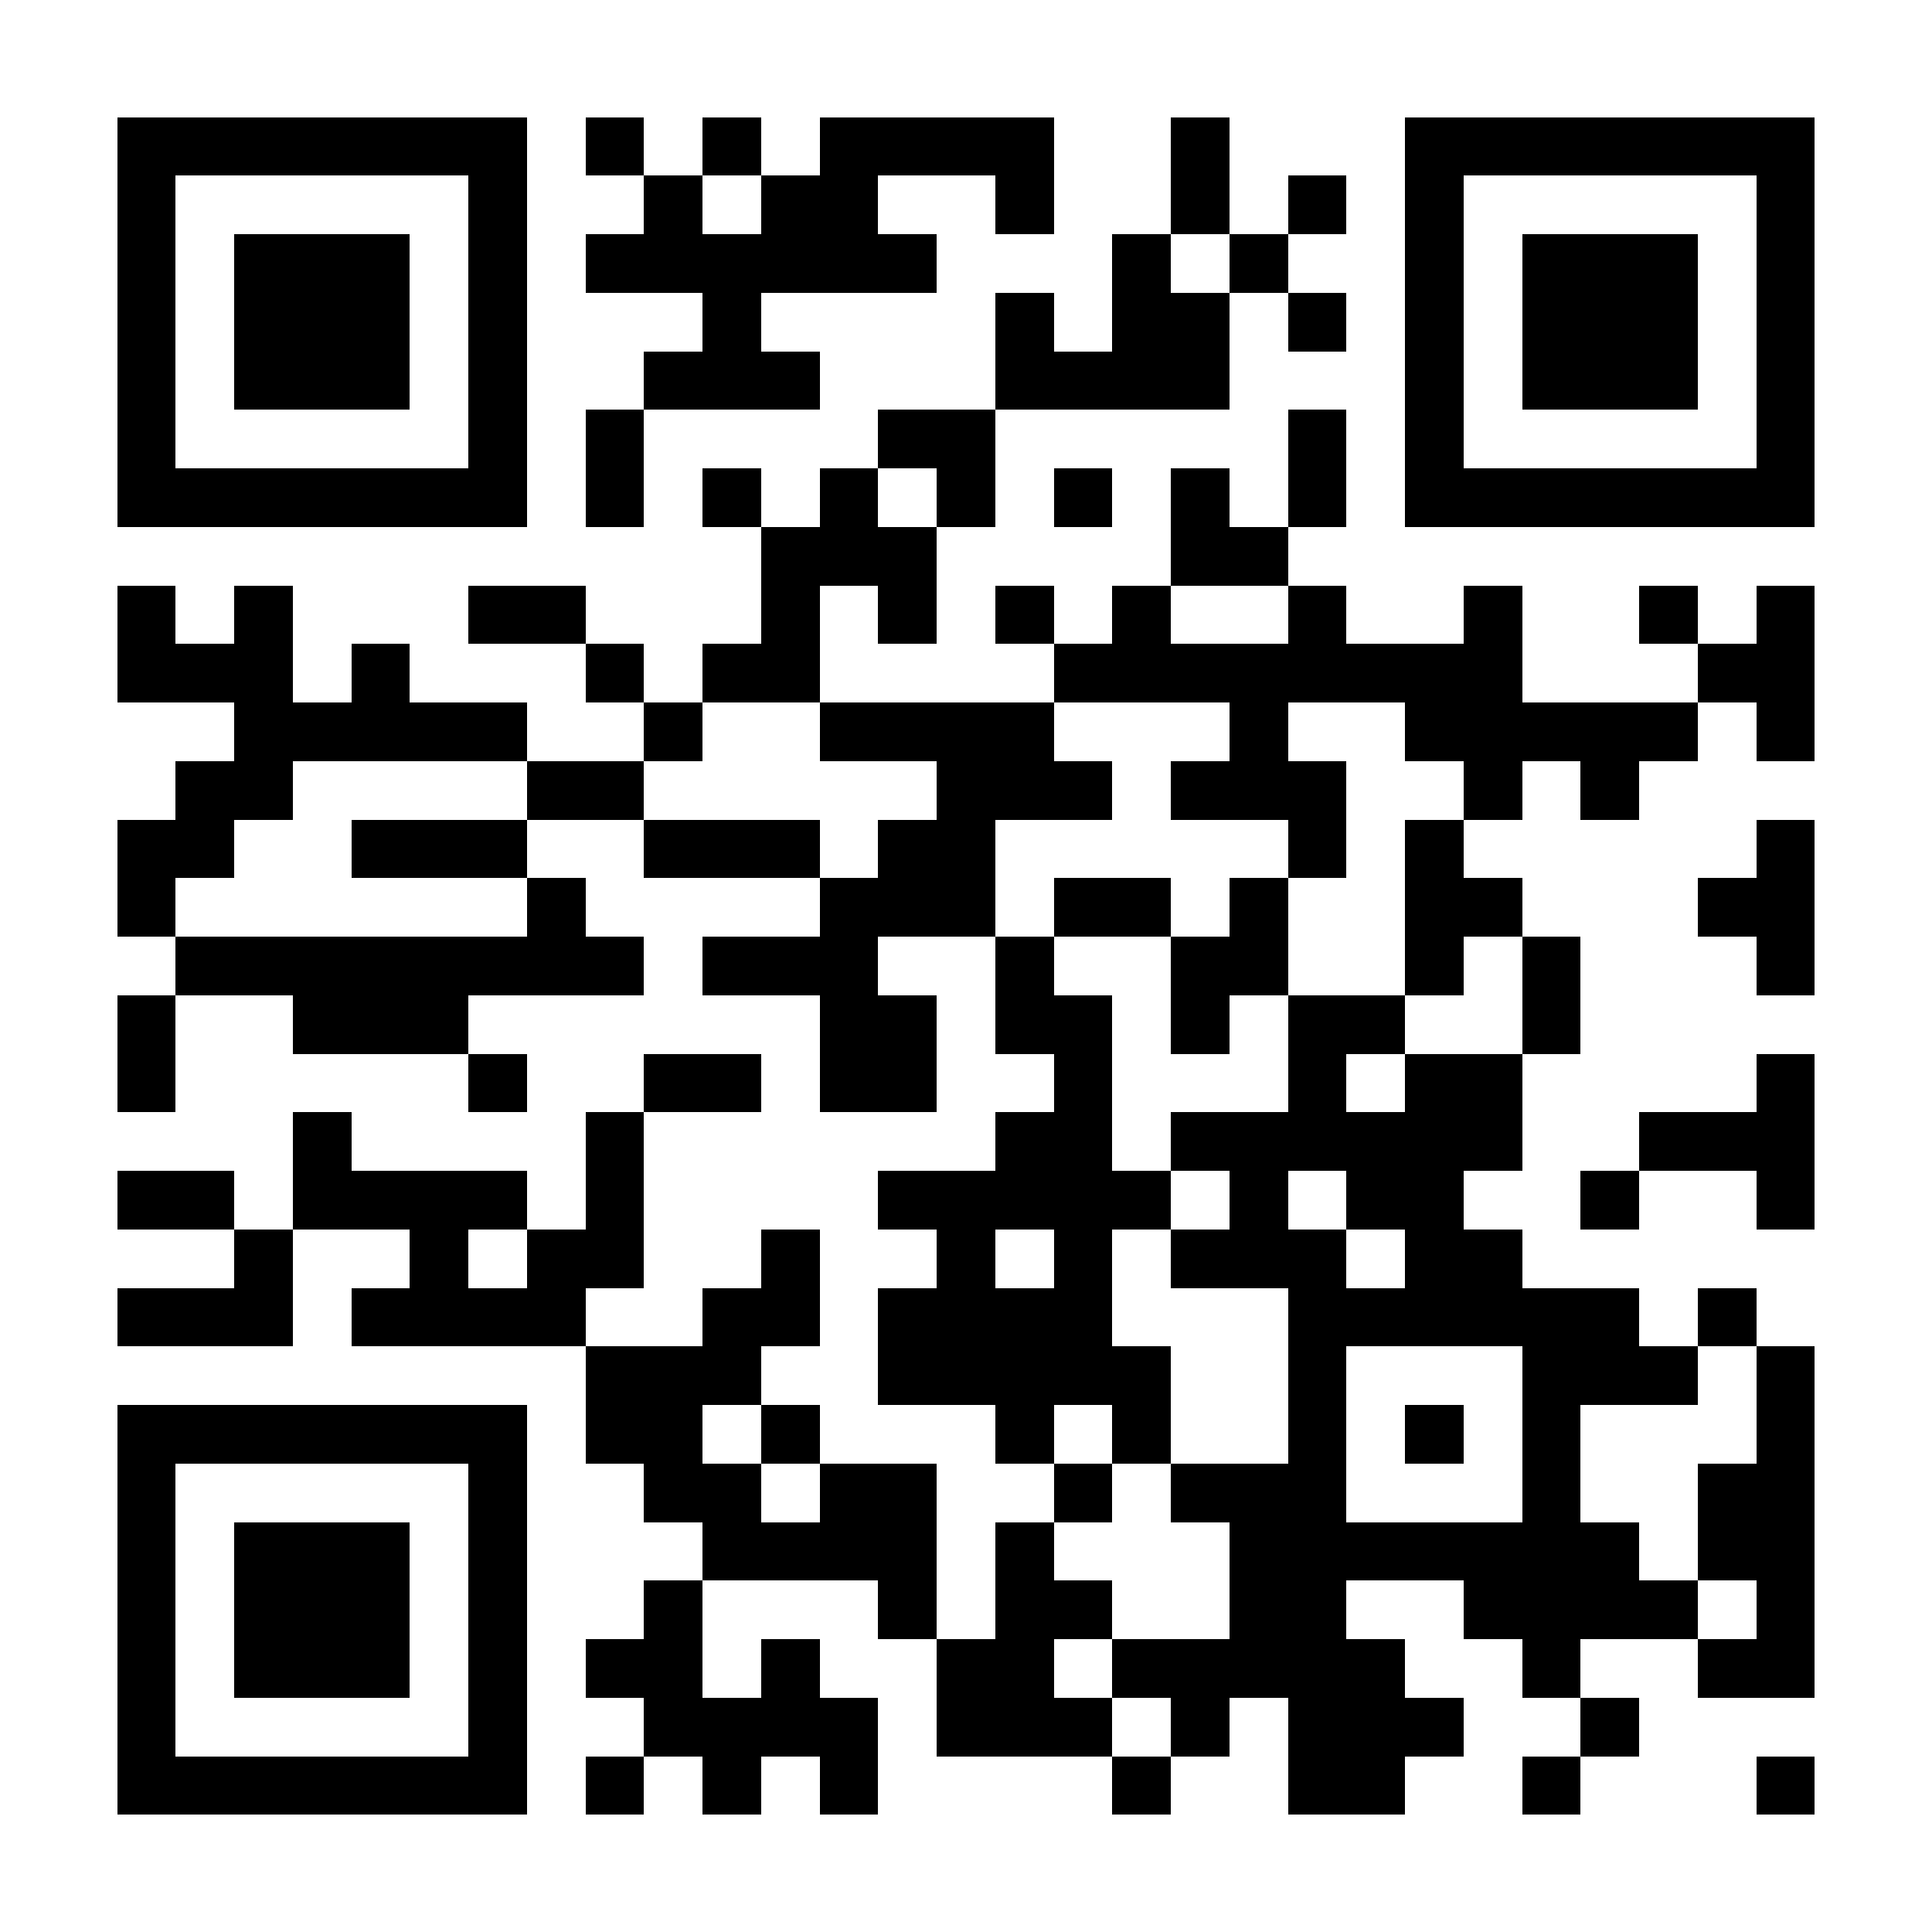 <?xml version="1.0" encoding="UTF-8"?>
<!DOCTYPE svg PUBLIC '-//W3C//DTD SVG 1.0//EN'
          'http://www.w3.org/TR/2001/REC-SVG-20010904/DTD/svg10.dtd'>
<svg fill="#fff" height="33" shape-rendering="crispEdges" style="fill: #fff;" viewBox="0 0 33 33" width="33" xmlns="http://www.w3.org/2000/svg" xmlns:xlink="http://www.w3.org/1999/xlink"
><path d="M0 0h33v33H0z"
  /><path d="M2 2.5h7m1 0h1m1 0h1m1 0h4m2 0h1m3 0h7M2 3.5h1m5 0h1m2 0h1m1 0h2m2 0h1m2 0h1m1 0h1m1 0h1m5 0h1M2 4.5h1m1 0h3m1 0h1m1 0h6m3 0h1m1 0h1m2 0h1m1 0h3m1 0h1M2 5.5h1m1 0h3m1 0h1m3 0h1m4 0h1m1 0h2m1 0h1m1 0h1m1 0h3m1 0h1M2 6.5h1m1 0h3m1 0h1m2 0h3m3 0h4m3 0h1m1 0h3m1 0h1M2 7.5h1m5 0h1m1 0h1m4 0h2m5 0h1m1 0h1m5 0h1M2 8.5h7m1 0h1m1 0h1m1 0h1m1 0h1m1 0h1m1 0h1m1 0h1m1 0h7M13 9.5h3m4 0h2M2 10.5h1m1 0h1m3 0h2m3 0h1m1 0h1m1 0h1m1 0h1m2 0h1m2 0h1m2 0h1m1 0h1M2 11.5h3m1 0h1m3 0h1m1 0h2m4 0h8m3 0h2M4 12.5h5m2 0h1m2 0h4m3 0h1m2 0h5m1 0h1M3 13.5h2m4 0h2m5 0h3m1 0h3m2 0h1m1 0h1M2 14.5h2m2 0h3m2 0h3m1 0h2m5 0h1m1 0h1m5 0h1M2 15.5h1m6 0h1m4 0h3m1 0h2m1 0h1m2 0h2m3 0h2M3 16.5h8m1 0h3m2 0h1m2 0h2m2 0h1m1 0h1m3 0h1M2 17.5h1m2 0h3m6 0h2m1 0h2m1 0h1m1 0h2m2 0h1M2 18.5h1m5 0h1m2 0h2m1 0h2m2 0h1m3 0h1m1 0h2m4 0h1M5 19.5h1m4 0h1m6 0h2m1 0h6m2 0h3M2 20.5h2m1 0h4m1 0h1m4 0h5m1 0h1m1 0h2m2 0h1m2 0h1M4 21.5h1m2 0h1m1 0h2m2 0h1m2 0h1m1 0h1m1 0h3m1 0h2M2 22.5h3m1 0h4m2 0h2m1 0h4m3 0h6m1 0h1M10 23.5h3m2 0h5m2 0h1m3 0h3m1 0h1M2 24.5h7m1 0h2m1 0h1m3 0h1m1 0h1m2 0h1m1 0h1m1 0h1m3 0h1M2 25.5h1m5 0h1m2 0h2m1 0h2m2 0h1m1 0h3m3 0h1m2 0h2M2 26.5h1m1 0h3m1 0h1m3 0h4m1 0h1m3 0h7m1 0h2M2 27.5h1m1 0h3m1 0h1m2 0h1m3 0h1m1 0h2m2 0h2m2 0h4m1 0h1M2 28.5h1m1 0h3m1 0h1m1 0h2m1 0h1m2 0h2m1 0h5m2 0h1m2 0h2M2 29.5h1m5 0h1m2 0h4m1 0h3m1 0h1m1 0h3m2 0h1M2 30.5h7m1 0h1m1 0h1m1 0h1m4 0h1m2 0h2m2 0h1m3 0h1" stroke="#000"
/></svg
>
